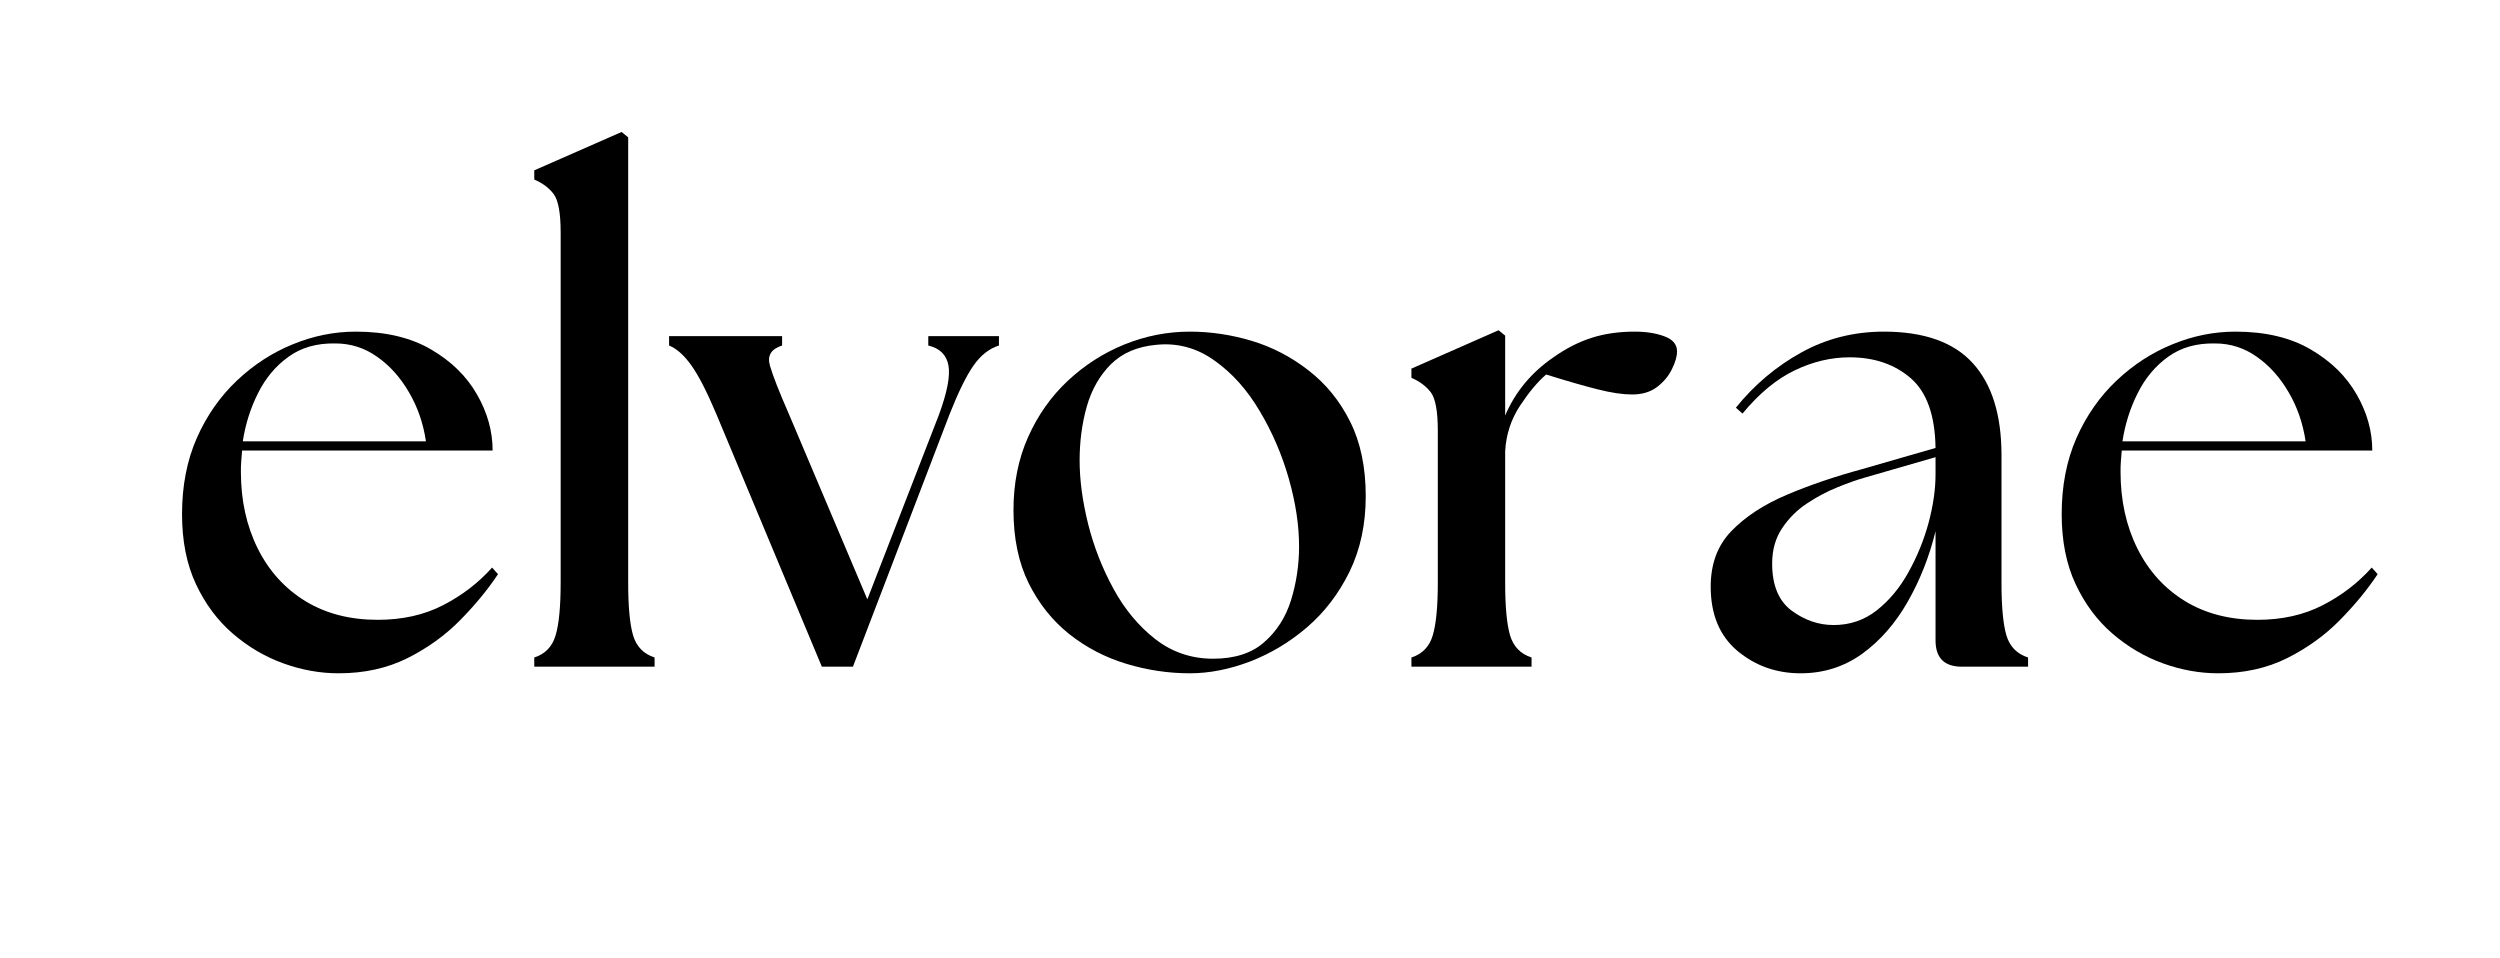 <svg version="1.0" preserveAspectRatio="xMidYMid meet" height="115" viewBox="0 0 224.88 86.25" zoomAndPan="magnify" width="300" xmlns:xlink="http://www.w3.org/1999/xlink" xmlns="http://www.w3.org/2000/svg"><defs><g></g></defs><g fill-opacity="1" fill="#000000"><g transform="translate(14.479, 60.003)"><g><path d="M 15.938 0.594 C 14.27 0.594 12.613 0.297 10.969 -0.297 C 9.32 -0.891 7.805 -1.781 6.422 -2.969 C 5.035 -4.164 3.926 -5.656 3.094 -7.438 C 2.258 -9.219 1.844 -11.316 1.844 -13.734 C 1.844 -16.273 2.285 -18.555 3.172 -20.578 C 4.066 -22.598 5.27 -24.32 6.781 -25.75 C 8.289 -27.176 9.969 -28.266 11.812 -29.016 C 13.656 -29.773 15.547 -30.156 17.484 -30.156 C 20.18 -30.156 22.441 -29.617 24.266 -28.547 C 26.086 -27.484 27.461 -26.133 28.391 -24.5 C 29.328 -22.875 29.797 -21.191 29.797 -19.453 L 7.25 -19.453 C 7.219 -19.129 7.191 -18.812 7.172 -18.5 C 7.148 -18.188 7.141 -17.867 7.141 -17.547 C 7.141 -14.973 7.645 -12.672 8.656 -10.641 C 9.664 -8.617 11.094 -7.039 12.938 -5.906 C 14.781 -4.781 16.953 -4.219 19.453 -4.219 C 21.672 -4.219 23.629 -4.656 25.328 -5.531 C 27.035 -6.406 28.508 -7.535 29.75 -8.922 L 30.281 -8.328 C 29.363 -6.941 28.227 -5.562 26.875 -4.188 C 25.531 -2.82 23.945 -1.68 22.125 -0.766 C 20.301 0.141 18.238 0.594 15.938 0.594 Z M 7.312 -20.281 L 23.797 -20.281 C 23.555 -21.906 23.047 -23.379 22.266 -24.703 C 21.492 -26.035 20.539 -27.098 19.406 -27.891 C 18.281 -28.691 17.023 -29.094 15.641 -29.094 C 13.973 -29.125 12.566 -28.723 11.422 -27.891 C 10.273 -27.066 9.363 -25.977 8.688 -24.625 C 8.008 -23.281 7.551 -21.832 7.312 -20.281 Z M 7.312 -20.281"></path></g></g></g><g fill-opacity="1" fill="#000000"><g transform="translate(46.243, 60.003)"><g><path d="M 1.781 0 L 1.781 -0.828 C 2.77 -1.148 3.41 -1.816 3.703 -2.828 C 4.004 -3.836 4.156 -5.41 4.156 -7.547 L 4.156 -39.078 C 4.156 -40.828 3.945 -41.977 3.531 -42.531 C 3.125 -43.082 2.539 -43.52 1.781 -43.844 L 1.781 -44.672 L 9.641 -48.125 L 10.234 -47.641 L 10.234 -7.547 C 10.234 -5.41 10.379 -3.836 10.672 -2.828 C 10.973 -1.816 11.617 -1.148 12.609 -0.828 L 12.609 0 Z M 1.781 0"></path></g></g></g><g fill-opacity="1" fill="#000000"><g transform="translate(60.876, 60.003)"><g><path d="M 3.516 -22.781 C 2.68 -24.758 1.938 -26.207 1.281 -27.125 C 0.625 -28.039 -0.039 -28.633 -0.719 -28.906 L -0.719 -29.75 L 9.453 -29.75 L 9.453 -28.906 C 8.461 -28.594 8.098 -27.988 8.359 -27.094 C 8.617 -26.195 9.18 -24.758 10.047 -22.781 L 17.125 -6.062 L 23.562 -22.656 C 24.312 -24.688 24.598 -26.176 24.422 -27.125 C 24.242 -28.07 23.641 -28.664 22.609 -28.906 L 22.609 -29.75 L 28.969 -29.75 L 28.969 -28.906 C 28.094 -28.633 27.328 -28.031 26.672 -27.094 C 26.023 -26.164 25.301 -24.688 24.5 -22.656 L 15.828 0 L 13.031 0 Z M 3.516 -22.781"></path></g></g></g><g fill-opacity="1" fill="#000000"><g transform="translate(89.309, 60.003)"><g><path d="M 17.719 0.594 C 15.781 0.594 13.867 0.305 11.984 -0.266 C 10.098 -0.836 8.391 -1.727 6.859 -2.938 C 5.336 -4.156 4.117 -5.688 3.203 -7.531 C 2.297 -9.375 1.844 -11.562 1.844 -14.094 C 1.844 -16.508 2.281 -18.695 3.156 -20.656 C 4.031 -22.625 5.219 -24.312 6.719 -25.719 C 8.227 -27.133 9.93 -28.227 11.828 -29 C 13.734 -29.77 15.695 -30.156 17.719 -30.156 C 19.582 -30.156 21.438 -29.879 23.281 -29.328 C 25.125 -28.773 26.828 -27.891 28.391 -26.672 C 29.961 -25.461 31.211 -23.926 32.141 -22.062 C 33.078 -20.195 33.547 -17.957 33.547 -15.344 C 33.547 -12.812 33.062 -10.551 32.094 -8.562 C 31.125 -6.582 29.852 -4.914 28.281 -3.562 C 26.719 -2.219 25.004 -1.188 23.141 -0.469 C 21.273 0.238 19.469 0.594 17.719 0.594 Z M 7.797 -18.562 C 7.797 -16.812 8.051 -14.906 8.562 -12.844 C 9.082 -10.781 9.848 -8.828 10.859 -6.984 C 11.867 -5.141 13.125 -3.633 14.625 -2.469 C 16.133 -1.301 17.863 -0.719 19.812 -0.719 C 21.75 -0.719 23.281 -1.211 24.406 -2.203 C 25.539 -3.191 26.348 -4.457 26.828 -6 C 27.305 -7.551 27.547 -9.16 27.547 -10.828 C 27.547 -12.734 27.238 -14.766 26.625 -16.922 C 26.008 -19.086 25.133 -21.117 24 -23.016 C 22.875 -24.922 21.516 -26.438 19.922 -27.562 C 18.336 -28.695 16.594 -29.164 14.688 -28.969 C 12.988 -28.812 11.629 -28.227 10.609 -27.219 C 9.598 -26.207 8.875 -24.938 8.438 -23.406 C 8.008 -21.875 7.797 -20.258 7.797 -18.562 Z M 7.797 -18.562"></path></g></g></g><g fill-opacity="1" fill="#000000"><g transform="translate(125.296, 60.003)"><g><path d="M 1.672 0 L 1.672 -0.828 C 2.66 -1.148 3.301 -1.816 3.594 -2.828 C 3.895 -3.836 4.047 -5.41 4.047 -7.547 L 4.047 -21.234 C 4.047 -22.984 3.836 -24.133 3.422 -24.688 C 3.004 -25.238 2.422 -25.676 1.672 -26 L 1.672 -26.828 L 9.516 -30.281 L 10.109 -29.797 L 10.109 -22.609 C 11.023 -24.742 12.473 -26.488 14.453 -27.844 C 15.566 -28.633 16.707 -29.219 17.875 -29.594 C 19.039 -29.969 20.336 -30.156 21.766 -30.156 C 22.797 -30.156 23.688 -30.016 24.438 -29.734 C 25.195 -29.461 25.578 -29.008 25.578 -28.375 C 25.578 -27.938 25.426 -27.41 25.125 -26.797 C 24.832 -26.18 24.391 -25.645 23.797 -25.188 C 23.203 -24.727 22.445 -24.5 21.531 -24.5 C 20.695 -24.5 19.676 -24.648 18.469 -24.953 C 17.258 -25.254 15.703 -25.703 13.797 -26.297 C 13.047 -25.66 12.266 -24.727 11.453 -23.5 C 10.641 -22.27 10.191 -20.898 10.109 -19.391 L 10.109 -7.547 C 10.109 -5.41 10.254 -3.836 10.547 -2.828 C 10.848 -1.816 11.492 -1.148 12.484 -0.828 L 12.484 0 Z M 1.672 0"></path></g></g></g><g fill-opacity="1" fill="#000000"><g transform="translate(152.122, 60.003)"><g><path d="M 24.391 0 C 22.805 0 22.016 -0.789 22.016 -2.375 L 22.016 -12.188 C 21.453 -9.895 20.613 -7.773 19.5 -5.828 C 18.395 -3.891 17.031 -2.332 15.406 -1.156 C 13.781 0.008 11.938 0.594 9.875 0.594 C 7.695 0.594 5.801 -0.078 4.188 -1.422 C 2.582 -2.773 1.781 -4.703 1.781 -7.203 C 1.781 -9.266 2.406 -10.938 3.656 -12.219 C 4.906 -13.508 6.562 -14.594 8.625 -15.469 C 10.688 -16.344 12.945 -17.113 15.406 -17.781 L 22.016 -19.688 C 21.973 -22.625 21.227 -24.719 19.781 -25.969 C 18.332 -27.219 16.5 -27.844 14.281 -27.844 C 12.613 -27.844 10.969 -27.453 9.344 -26.672 C 7.719 -25.898 6.148 -24.602 4.641 -22.781 L 4.047 -23.312 C 5.711 -25.375 7.676 -27.031 9.938 -28.281 C 12.195 -29.531 14.676 -30.156 17.375 -30.156 C 20.977 -30.156 23.641 -29.211 25.359 -27.328 C 27.086 -25.441 27.953 -22.676 27.953 -19.031 L 27.953 -7.547 C 27.953 -5.41 28.098 -3.836 28.391 -2.828 C 28.691 -1.816 29.344 -1.148 30.344 -0.828 L 30.344 0 Z M 7.312 -9.281 C 7.312 -7.332 7.895 -5.922 9.062 -5.047 C 10.238 -4.18 11.5 -3.75 12.844 -3.75 C 14.312 -3.75 15.609 -4.191 16.734 -5.078 C 17.867 -5.973 18.82 -7.125 19.594 -8.531 C 20.375 -9.938 20.973 -11.41 21.391 -12.953 C 21.805 -14.504 22.016 -15.957 22.016 -17.312 L 22.016 -18.859 L 15.641 -17.016 C 14.93 -16.816 14.109 -16.523 13.172 -16.141 C 12.242 -15.766 11.332 -15.281 10.438 -14.688 C 9.539 -14.094 8.797 -13.348 8.203 -12.453 C 7.609 -11.566 7.312 -10.508 7.312 -9.281 Z M 7.312 -9.281"></path></g></g></g><g fill-opacity="1" fill="#000000"><g transform="translate(183.648, 60.003)"><g><path d="M 15.938 0.594 C 14.27 0.594 12.613 0.297 10.969 -0.297 C 9.32 -0.891 7.805 -1.781 6.422 -2.969 C 5.035 -4.164 3.926 -5.656 3.094 -7.438 C 2.258 -9.219 1.844 -11.316 1.844 -13.734 C 1.844 -16.273 2.285 -18.555 3.172 -20.578 C 4.066 -22.598 5.27 -24.32 6.781 -25.75 C 8.289 -27.176 9.969 -28.266 11.812 -29.016 C 13.656 -29.773 15.547 -30.156 17.484 -30.156 C 20.18 -30.156 22.441 -29.617 24.266 -28.547 C 26.086 -27.484 27.461 -26.133 28.391 -24.5 C 29.328 -22.875 29.797 -21.191 29.797 -19.453 L 7.25 -19.453 C 7.219 -19.129 7.191 -18.812 7.172 -18.5 C 7.148 -18.188 7.141 -17.867 7.141 -17.547 C 7.141 -14.973 7.645 -12.672 8.656 -10.641 C 9.664 -8.617 11.094 -7.039 12.938 -5.906 C 14.781 -4.781 16.953 -4.219 19.453 -4.219 C 21.672 -4.219 23.629 -4.656 25.328 -5.531 C 27.035 -6.406 28.508 -7.535 29.75 -8.922 L 30.281 -8.328 C 29.363 -6.941 28.227 -5.562 26.875 -4.188 C 25.531 -2.82 23.945 -1.68 22.125 -0.766 C 20.301 0.141 18.238 0.594 15.938 0.594 Z M 7.312 -20.281 L 23.797 -20.281 C 23.555 -21.906 23.047 -23.379 22.266 -24.703 C 21.492 -26.035 20.539 -27.098 19.406 -27.891 C 18.281 -28.691 17.023 -29.094 15.641 -29.094 C 13.973 -29.125 12.566 -28.723 11.422 -27.891 C 10.273 -27.066 9.363 -25.977 8.688 -24.625 C 8.008 -23.281 7.551 -21.832 7.312 -20.281 Z M 7.312 -20.281"></path></g></g></g></svg>